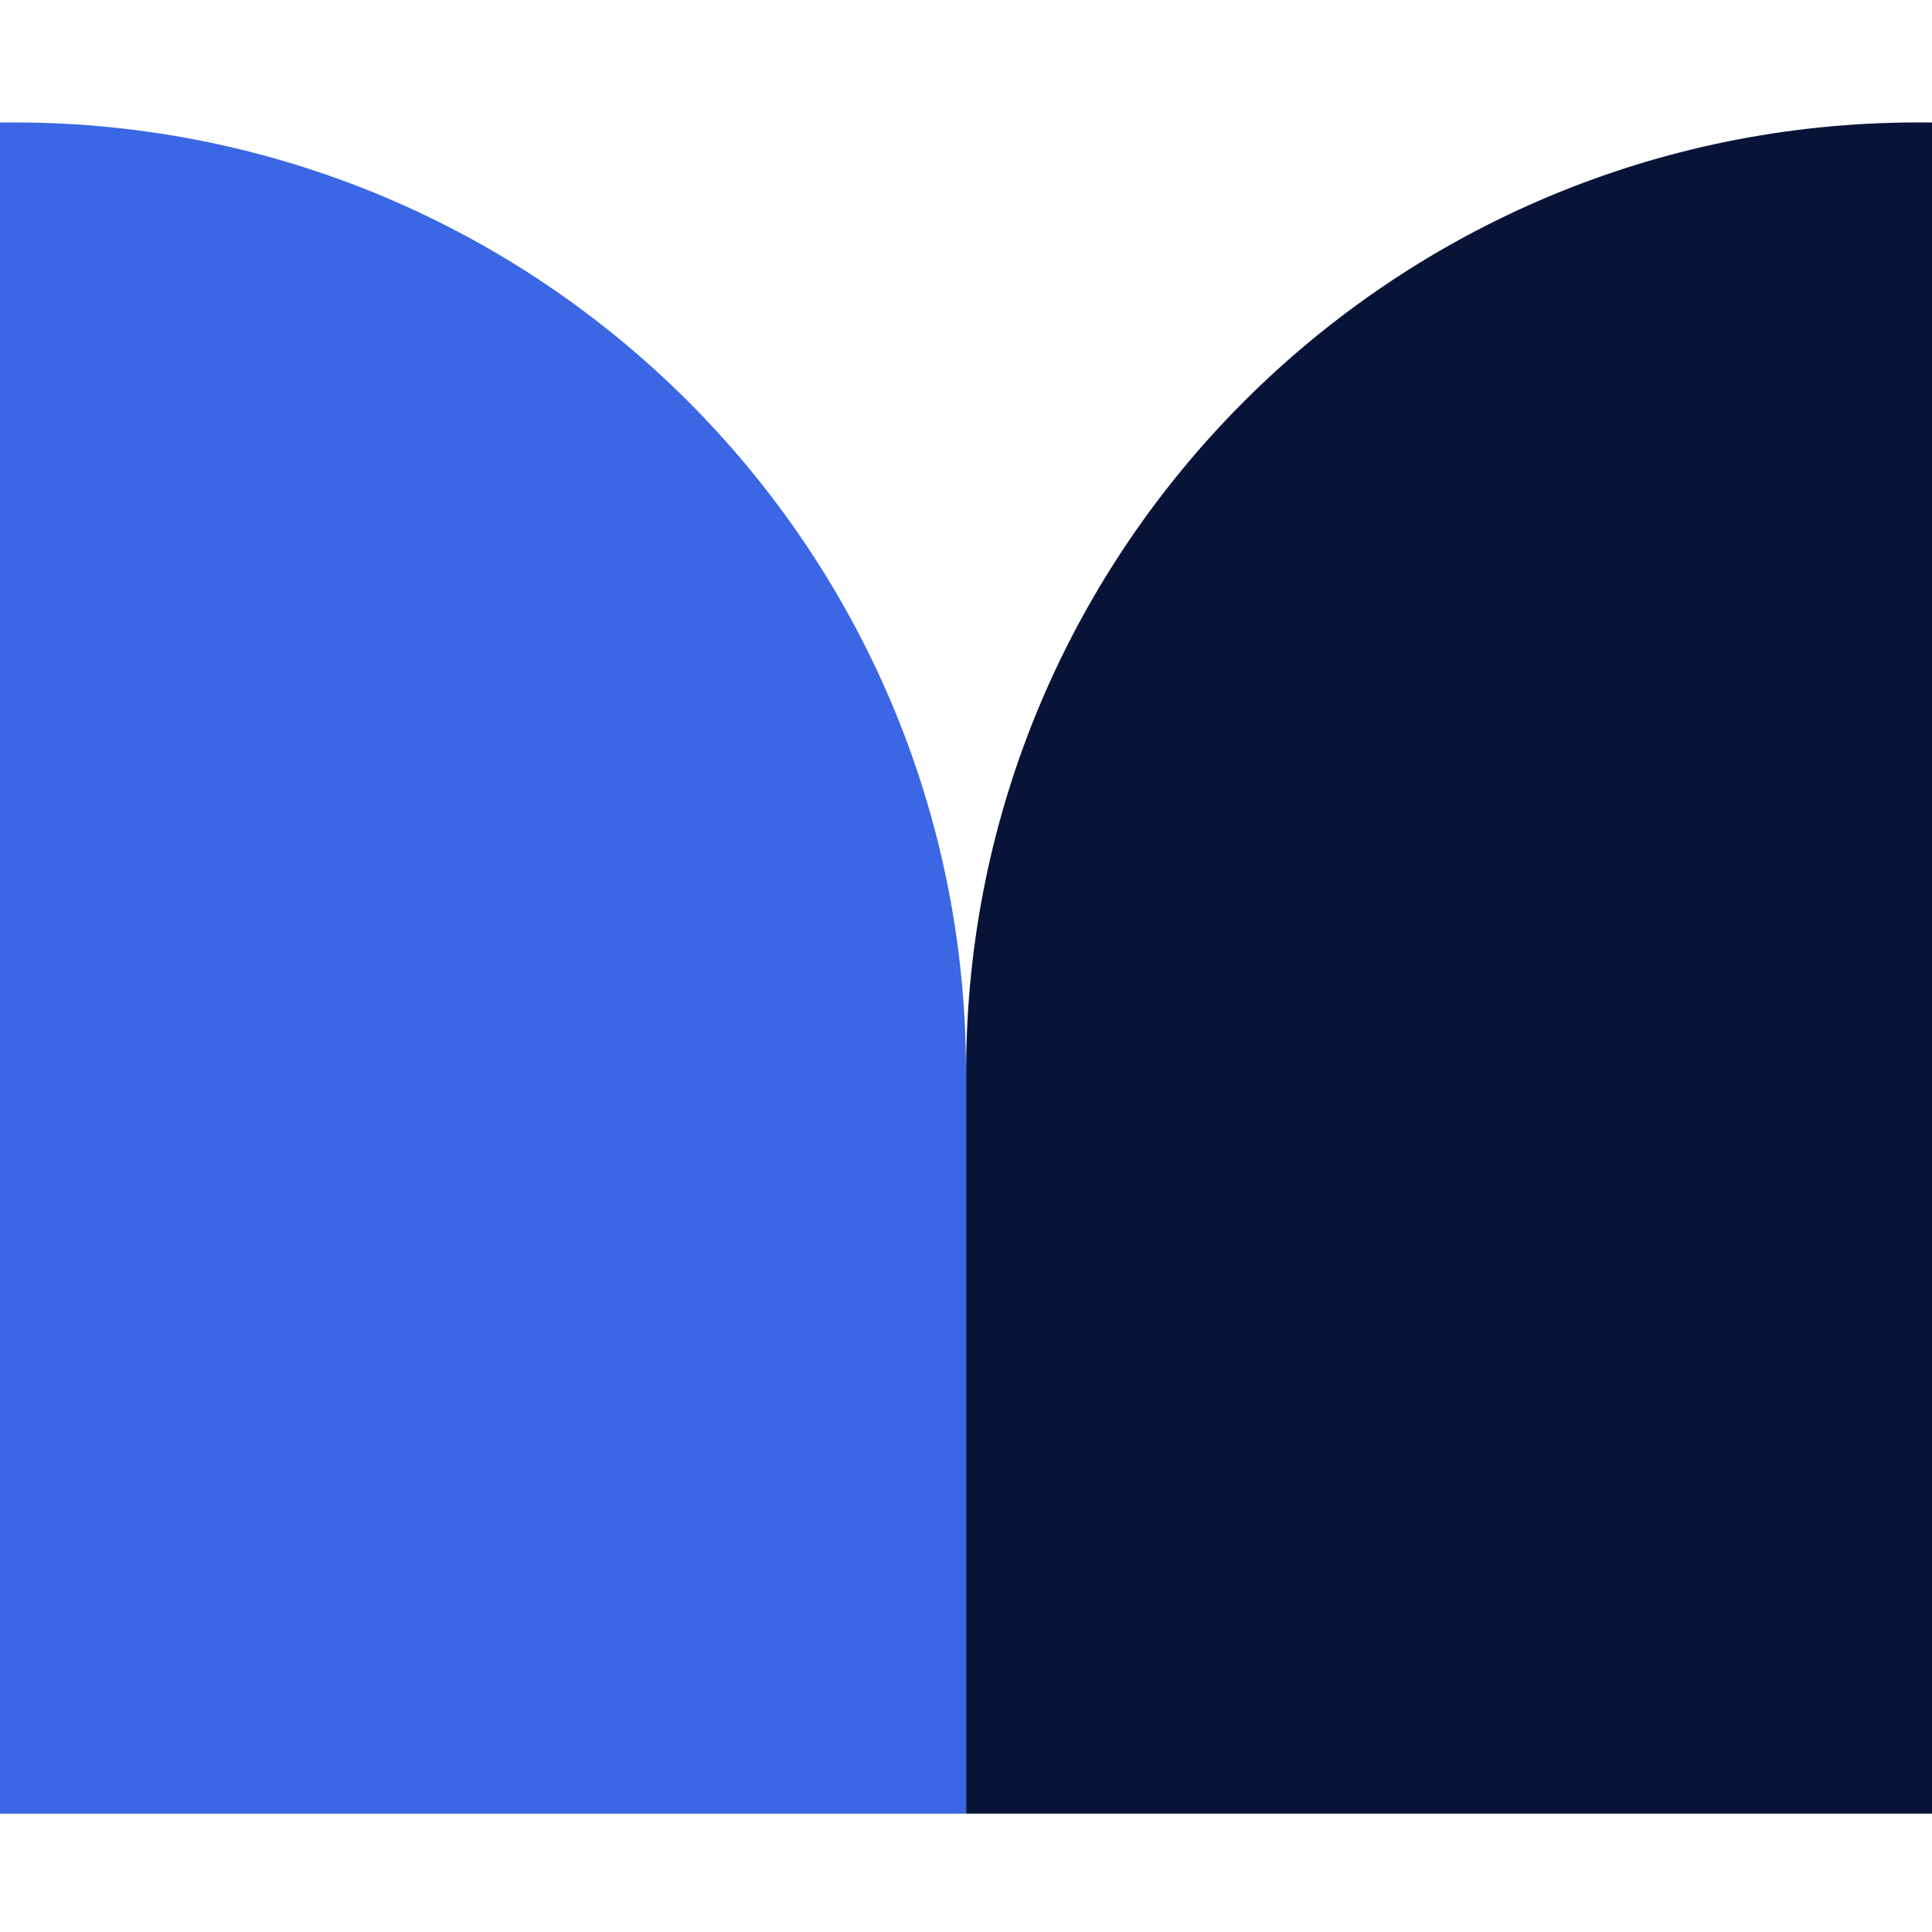 <svg width="32" height="32" viewBox="0 0 32 32" fill="none" xmlns="http://www.w3.org/2000/svg">
<g clip-path="url(#clip0_2331_12773)">
<path d="M0 2.029V30.04H16V17.753C16 9.068 8.941 2.028 0.234 2.028C0.156 2.028 0.078 2.028 0 2.029Z" fill="#3B66E4"/>
<path d="M32.002 2.029V30.04H16.002V17.753C16.002 9.068 23.061 2.028 31.768 2.028C31.846 2.028 31.924 2.028 32.002 2.029Z" fill="#081437"/>
</g>
<defs>
<clipPath id="clip0_2331_12773">
<rect width="32" height="32" fill="white"/>
</clipPath>
</defs>
</svg>
